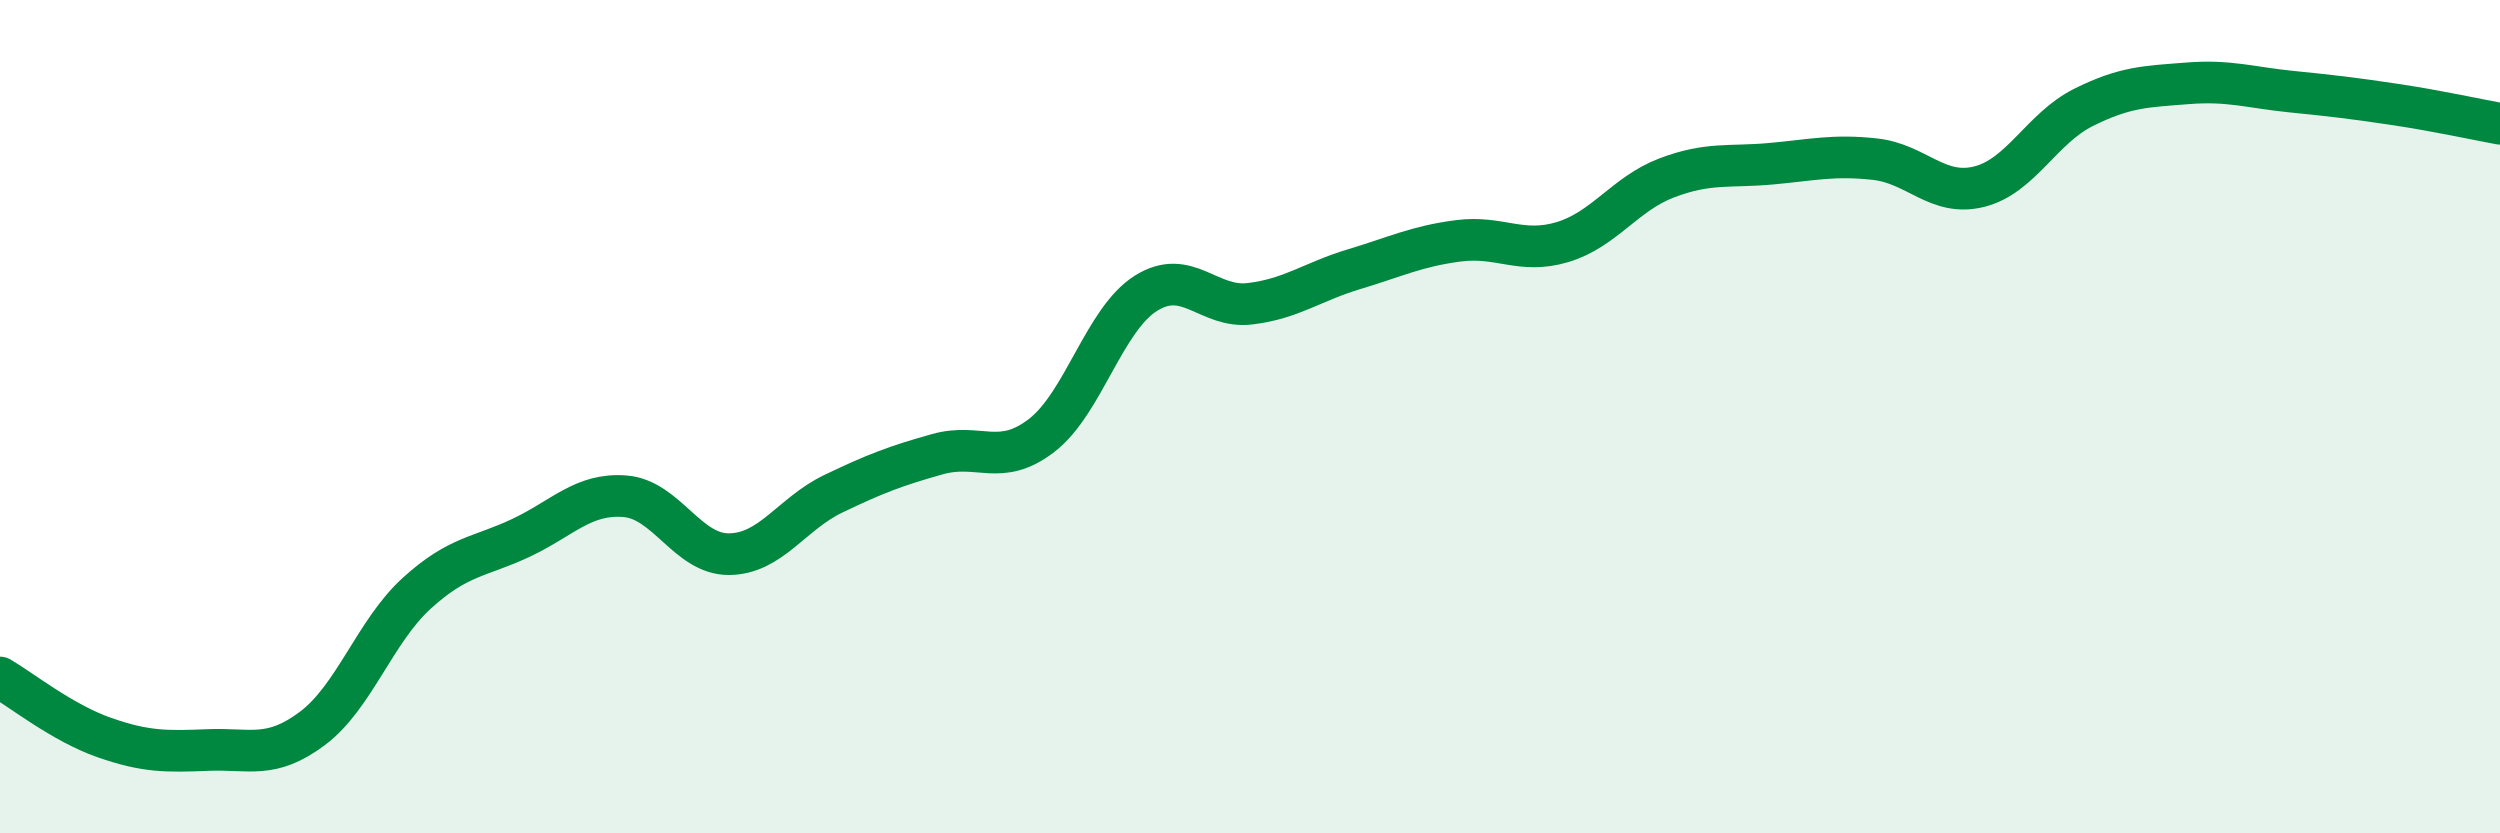 
    <svg width="60" height="20" viewBox="0 0 60 20" xmlns="http://www.w3.org/2000/svg">
      <path
        d="M 0,16.26 C 0.5,16.55 1.5,17.35 2.5,17.7 C 3.5,18.05 4,18.04 5,18 C 6,17.96 6.5,18.23 7.5,17.48 C 8.5,16.73 9,15.15 10,14.24 C 11,13.33 11.5,13.38 12.5,12.91 C 13.5,12.44 14,11.83 15,11.91 C 16,11.99 16.5,13.31 17.5,13.3 C 18.5,13.29 19,12.33 20,11.85 C 21,11.37 21.5,11.18 22.5,10.9 C 23.5,10.62 24,11.22 25,10.45 C 26,9.68 26.5,7.67 27.5,7.04 C 28.5,6.41 29,7.41 30,7.29 C 31,7.17 31.5,6.76 32.5,6.46 C 33.5,6.16 34,5.91 35,5.78 C 36,5.65 36.5,6.11 37.5,5.81 C 38.5,5.51 39,4.65 40,4.27 C 41,3.89 41.5,4.02 42.5,3.93 C 43.5,3.84 44,3.71 45,3.82 C 46,3.93 46.5,4.73 47.5,4.48 C 48.5,4.23 49,3.08 50,2.58 C 51,2.08 51.5,2.08 52.5,2 C 53.5,1.92 54,2.1 55,2.2 C 56,2.3 56.5,2.36 57.5,2.51 C 58.5,2.66 59.5,2.88 60,2.97L60 20L0 20Z"
        fill="#008740"
        opacity="0.1"
        stroke-linecap="round"
        stroke-linejoin="round"
      />
      <path
        d="M 0,16.26 C 0.5,16.55 1.5,17.35 2.5,17.7 C 3.5,18.05 4,18.04 5,18 C 6,17.96 6.5,18.23 7.5,17.48 C 8.5,16.73 9,15.15 10,14.24 C 11,13.33 11.5,13.38 12.5,12.91 C 13.5,12.44 14,11.83 15,11.91 C 16,11.99 16.5,13.31 17.5,13.3 C 18.5,13.29 19,12.33 20,11.85 C 21,11.37 21.5,11.18 22.5,10.9 C 23.5,10.62 24,11.22 25,10.45 C 26,9.68 26.5,7.67 27.5,7.04 C 28.5,6.41 29,7.41 30,7.29 C 31,7.17 31.5,6.76 32.5,6.46 C 33.5,6.16 34,5.91 35,5.78 C 36,5.65 36.5,6.11 37.5,5.81 C 38.5,5.51 39,4.65 40,4.27 C 41,3.89 41.5,4.02 42.5,3.93 C 43.5,3.84 44,3.71 45,3.82 C 46,3.93 46.5,4.73 47.5,4.48 C 48.5,4.23 49,3.08 50,2.58 C 51,2.08 51.5,2.08 52.5,2 C 53.5,1.92 54,2.1 55,2.2 C 56,2.3 56.5,2.36 57.5,2.51 C 58.5,2.66 59.5,2.88 60,2.97"
        stroke="#008740"
        stroke-width="1"
        fill="none"
        stroke-linecap="round"
        stroke-linejoin="round"
      />
    </svg>
  